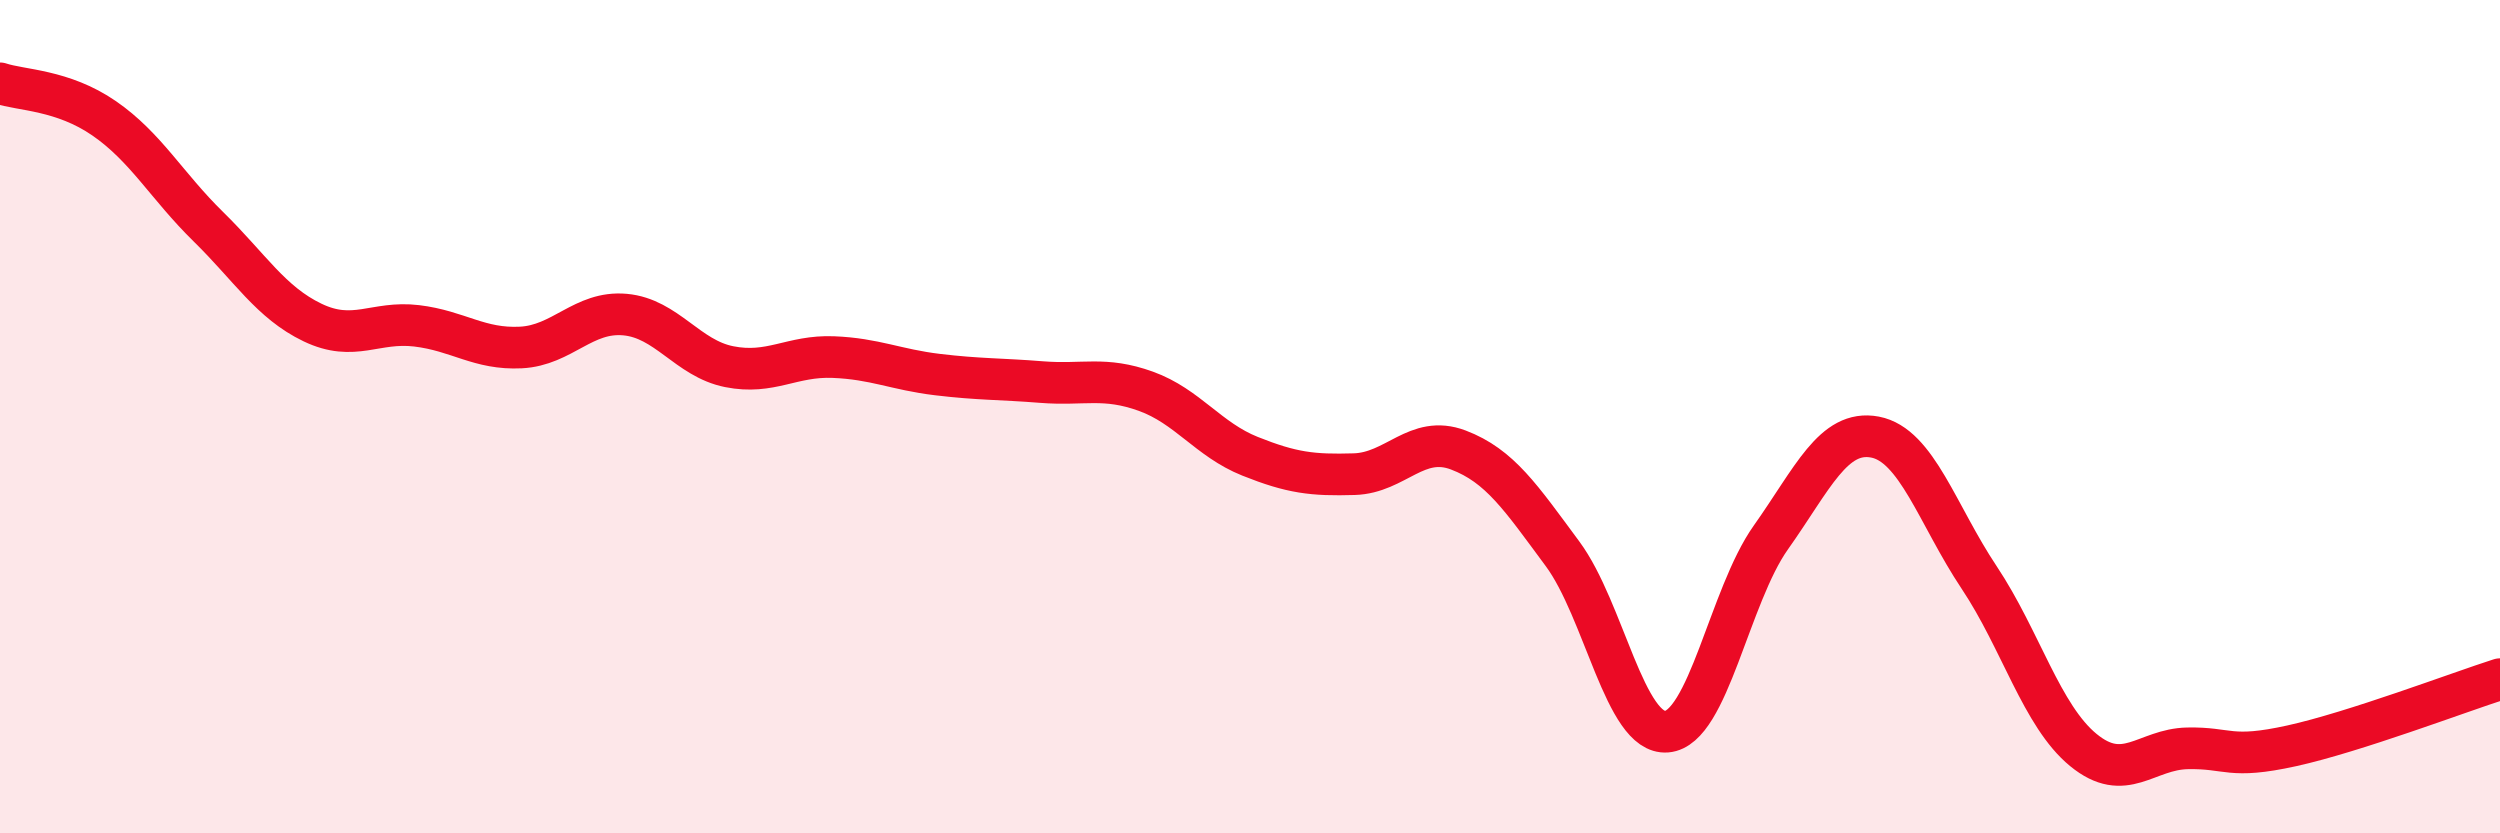 
    <svg width="60" height="20" viewBox="0 0 60 20" xmlns="http://www.w3.org/2000/svg">
      <path
        d="M 0,2 C 0.5,2.17 1.5,2.15 2.5,2.84 C 3.5,3.53 4,4.46 5,5.44 C 6,6.42 6.5,7.26 7.5,7.74 C 8.5,8.22 9,7.7 10,7.82 C 11,7.94 11.5,8.39 12.5,8.34 C 13.5,8.29 14,7.46 15,7.55 C 16,7.64 16.5,8.6 17.5,8.8 C 18.5,9 19,8.53 20,8.57 C 21,8.61 21.5,8.87 22.5,8.99 C 23.5,9.11 24,9.09 25,9.17 C 26,9.25 26.5,9.03 27.5,9.39 C 28.5,9.75 29,10.55 30,10.95 C 31,11.35 31.5,11.41 32.5,11.38 C 33.5,11.35 34,10.42 35,10.8 C 36,11.18 36.5,11.94 37.5,13.29 C 38.5,14.64 39,17.64 40,17.56 C 41,17.48 41.5,14.31 42.5,12.9 C 43.5,11.49 44,10.3 45,10.49 C 46,10.68 46.5,12.36 47.5,13.86 C 48.5,15.36 49,17.18 50,18 C 51,18.82 51.5,17.98 52.5,17.96 C 53.5,17.94 53.5,18.23 55,17.9 C 56.5,17.57 59,16.62 60,16.3L60 20L0 20Z"
        fill="#EB0A25"
        opacity="0.1"
        stroke-linecap="round"
        stroke-linejoin="round"
      />
      <path
        d="M 0,2 C 0.5,2.17 1.5,2.15 2.5,2.84 C 3.5,3.53 4,4.46 5,5.44 C 6,6.42 6.5,7.26 7.5,7.74 C 8.5,8.22 9,7.7 10,7.82 C 11,7.94 11.5,8.39 12.5,8.34 C 13.5,8.29 14,7.46 15,7.55 C 16,7.64 16.5,8.6 17.5,8.8 C 18.5,9 19,8.53 20,8.57 C 21,8.61 21.5,8.87 22.5,8.99 C 23.5,9.11 24,9.09 25,9.17 C 26,9.25 26.5,9.03 27.5,9.39 C 28.5,9.75 29,10.55 30,10.95 C 31,11.35 31.5,11.41 32.5,11.38 C 33.5,11.35 34,10.42 35,10.8 C 36,11.18 36.5,11.94 37.5,13.29 C 38.5,14.64 39,17.64 40,17.56 C 41,17.48 41.5,14.31 42.5,12.9 C 43.5,11.49 44,10.3 45,10.49 C 46,10.68 46.5,12.36 47.5,13.86 C 48.5,15.36 49,17.18 50,18 C 51,18.82 51.5,17.98 52.5,17.96 C 53.5,17.94 53.5,18.23 55,17.9 C 56.5,17.57 59,16.62 60,16.3"
        stroke="#EB0A25"
        stroke-width="1"
        fill="none"
        stroke-linecap="round"
        stroke-linejoin="round"
      />
    </svg>
  